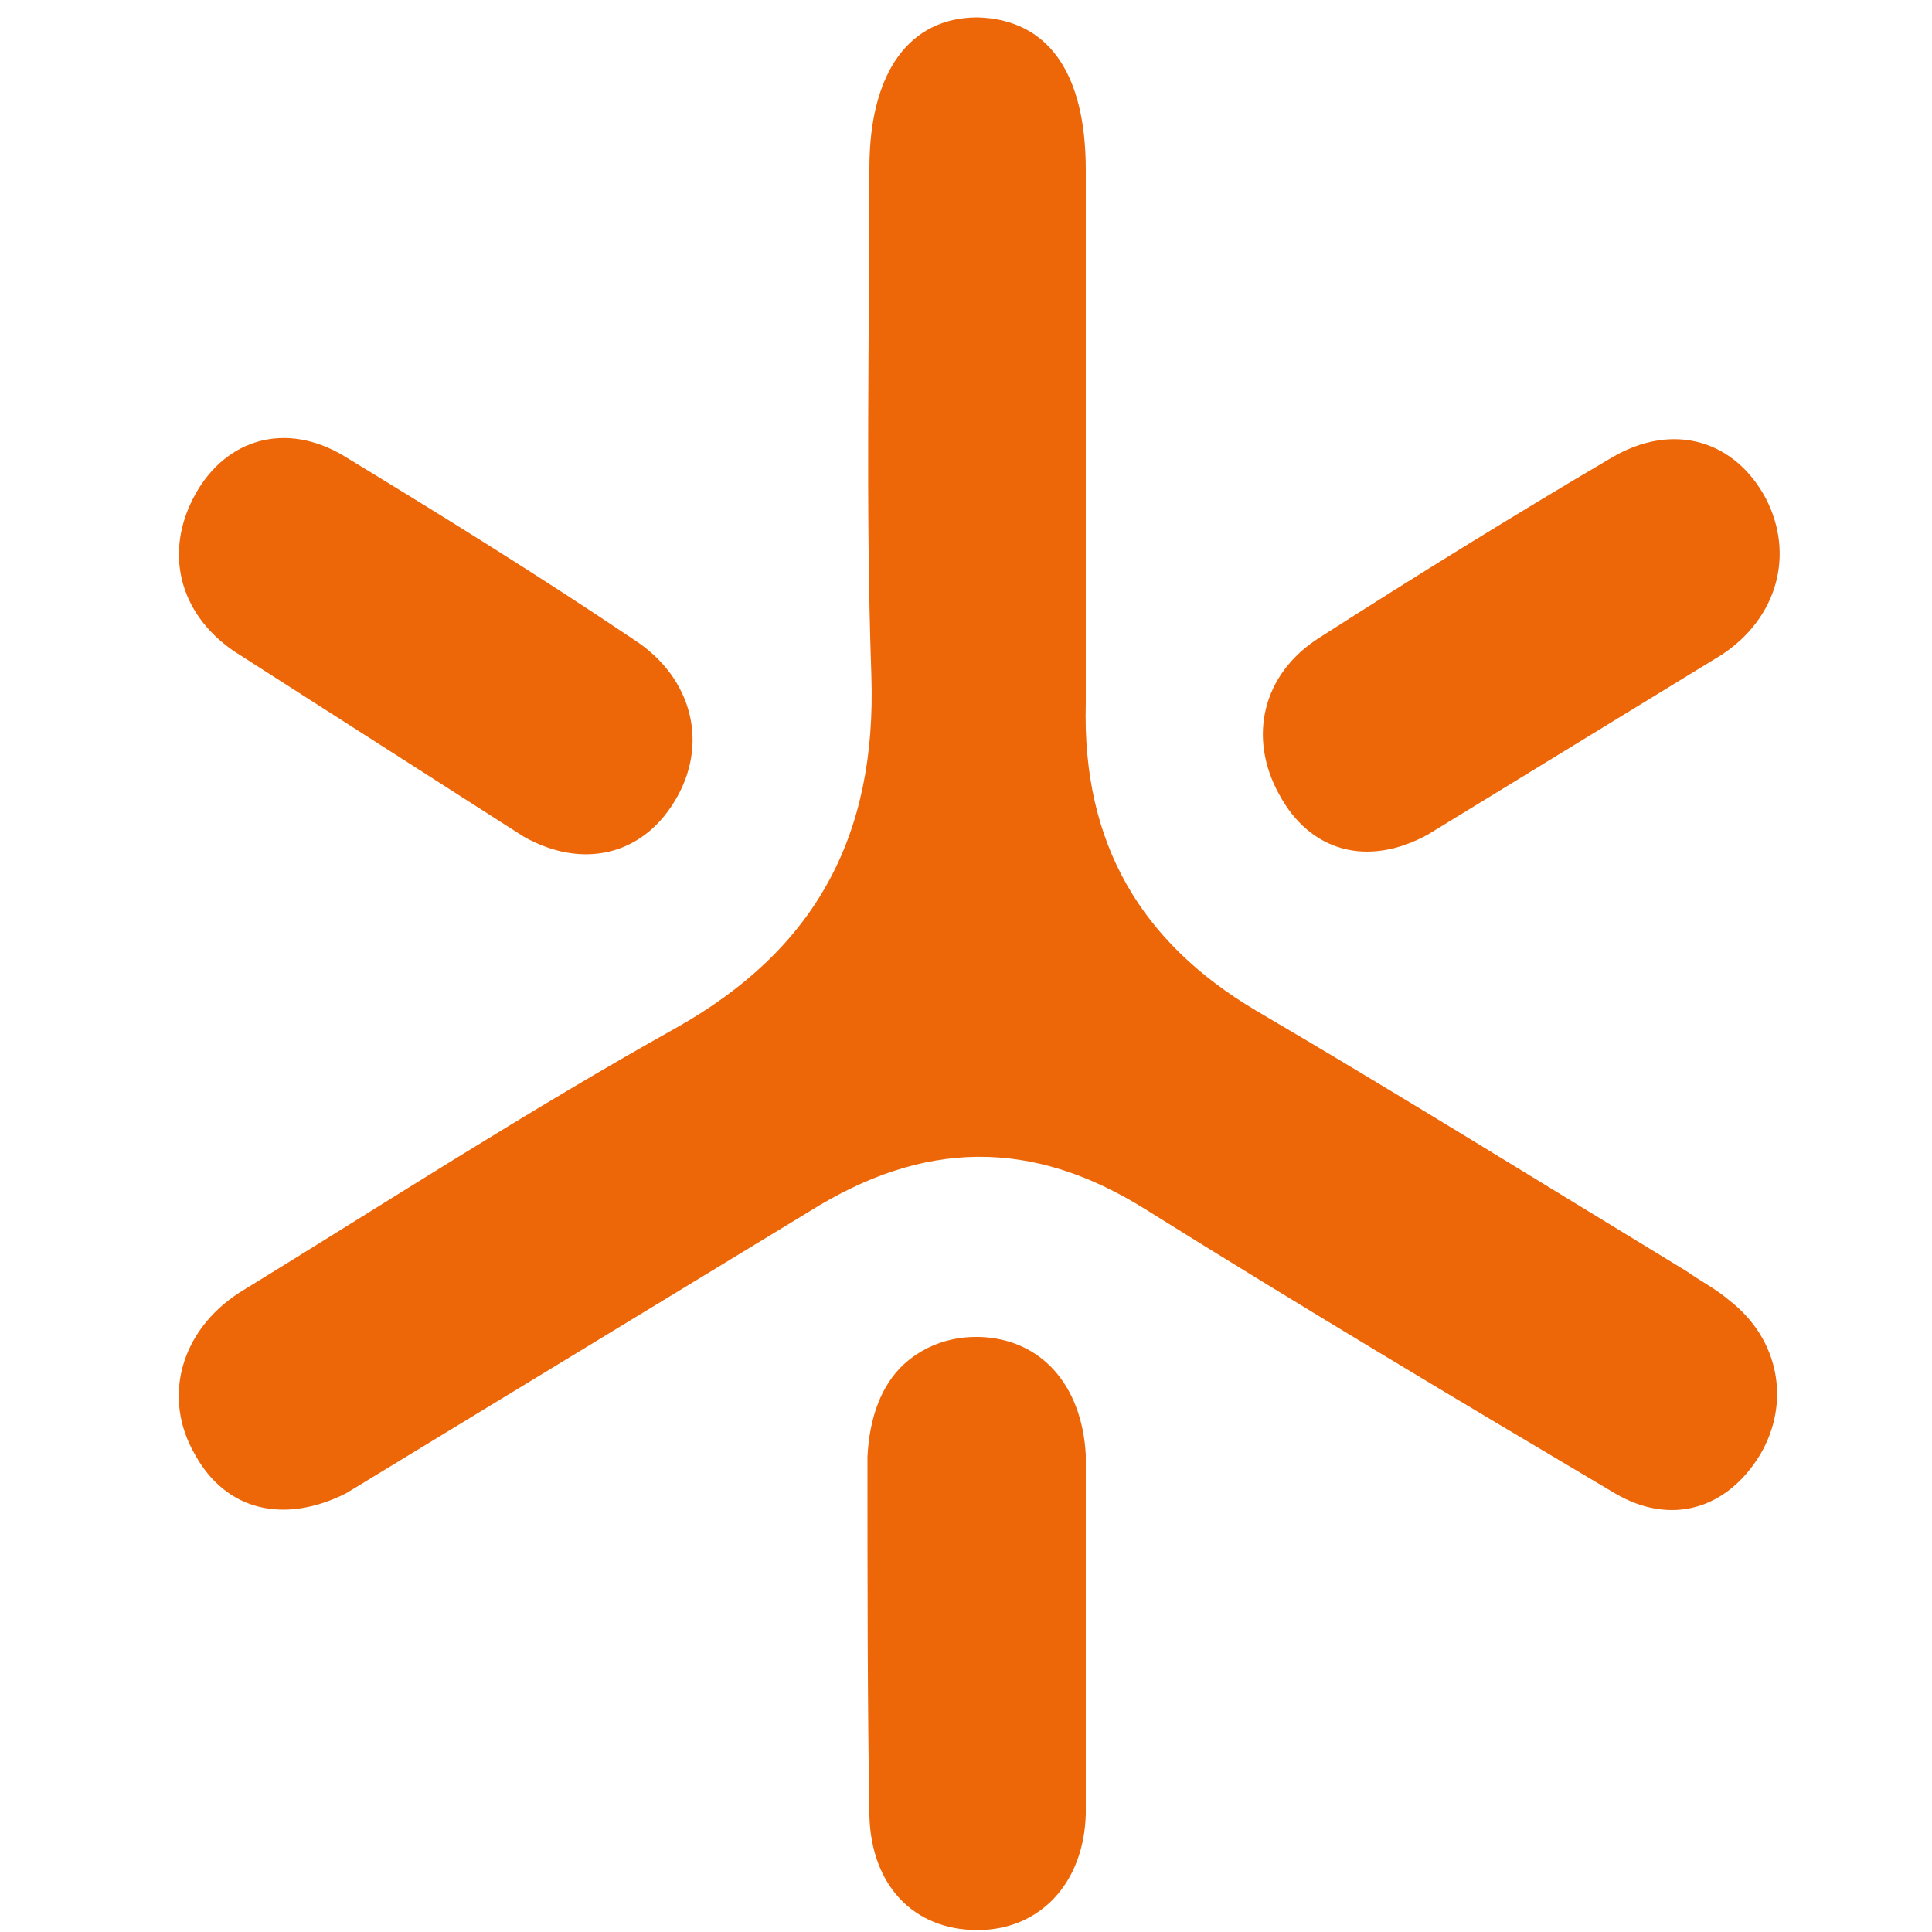 <?xml version="1.0" encoding="utf-8"?>
<!-- Generator: Adobe Illustrator 23.0.1, SVG Export Plug-In . SVG Version: 6.00 Build 0)  -->
<svg version="1.1" id="Laag_1" xmlns="http://www.w3.org/2000/svg" xmlns:xlink="http://www.w3.org/1999/xlink" x="0px" y="0px"
	 viewBox="0 0 100 100" style="enable-background:new 0 0 100 100;" xml:space="preserve">
<style type="text/css">
	.st0{fill:#ED6608;}
</style>
<path class="st0" d="M41.9,62.7c5.9-3.7,11.5-3.8,17.4-0.1c8,5,16.2,9.9,24.3,14.7c2.9,1.7,5.8,0.8,7.5-2c1.6-2.7,1-6-1.6-8
	c-0.7-0.6-1.5-1-2.2-1.5c-7.4-4.5-14.8-9.1-22.3-13.5c-5.9-3.5-9-8.6-8.8-15.9l0-27.6c0-5.1-2-7.8-5.6-7.9C47.1,0.9,45,3.7,45,8.7
	c0,8.7-0.2,17.5,0.1,26.2c0.3,8.5-3,14.3-10.1,18.3c-7.7,4.3-15.1,9.1-22.6,13.7c-3.1,2-4,5.5-2.3,8.4c1.6,2.9,4.6,3.6,7.8,2
	L41.9,62.7z"/>
<path class="st0" d="M73.9,43.2c-3.1,1.7-6.1,0.9-7.7-2.1c-1.6-2.9-0.9-6.2,2.1-8.1c5-3.2,10-6.3,15.1-9.3c3.2-1.9,6.4-0.9,8,2.1
	c1.5,2.9,0.6,6.2-2.3,8.1L73.9,43.2z"/>
<path class="st0" d="M12.1,33.7c-2.9-2-3.6-5.2-2-8.1c1.6-2.9,4.7-3.8,7.7-2c5.1,3.1,10.1,6.2,15,9.5c3.1,2,3.9,5.5,2.1,8.4
	c-1.7,2.8-4.8,3.5-7.8,1.8L12.1,33.7z"/>
<path class="st0" d="M50.6,99.9L50.6,99.9c3.2,0,5.5-2.4,5.6-6v-0.1l0-18.5c-0.2-3.6-2.3-6-5.5-6.1c-0.1,0-0.1,0-0.2,0
	c-1.4,0-2.7,0.5-3.7,1.4c-1.2,1.1-1.8,2.8-1.9,4.8C44.9,82,44.9,88.1,45,94C45.1,97.6,47.3,99.9,50.6,99.9"/>
</svg>
